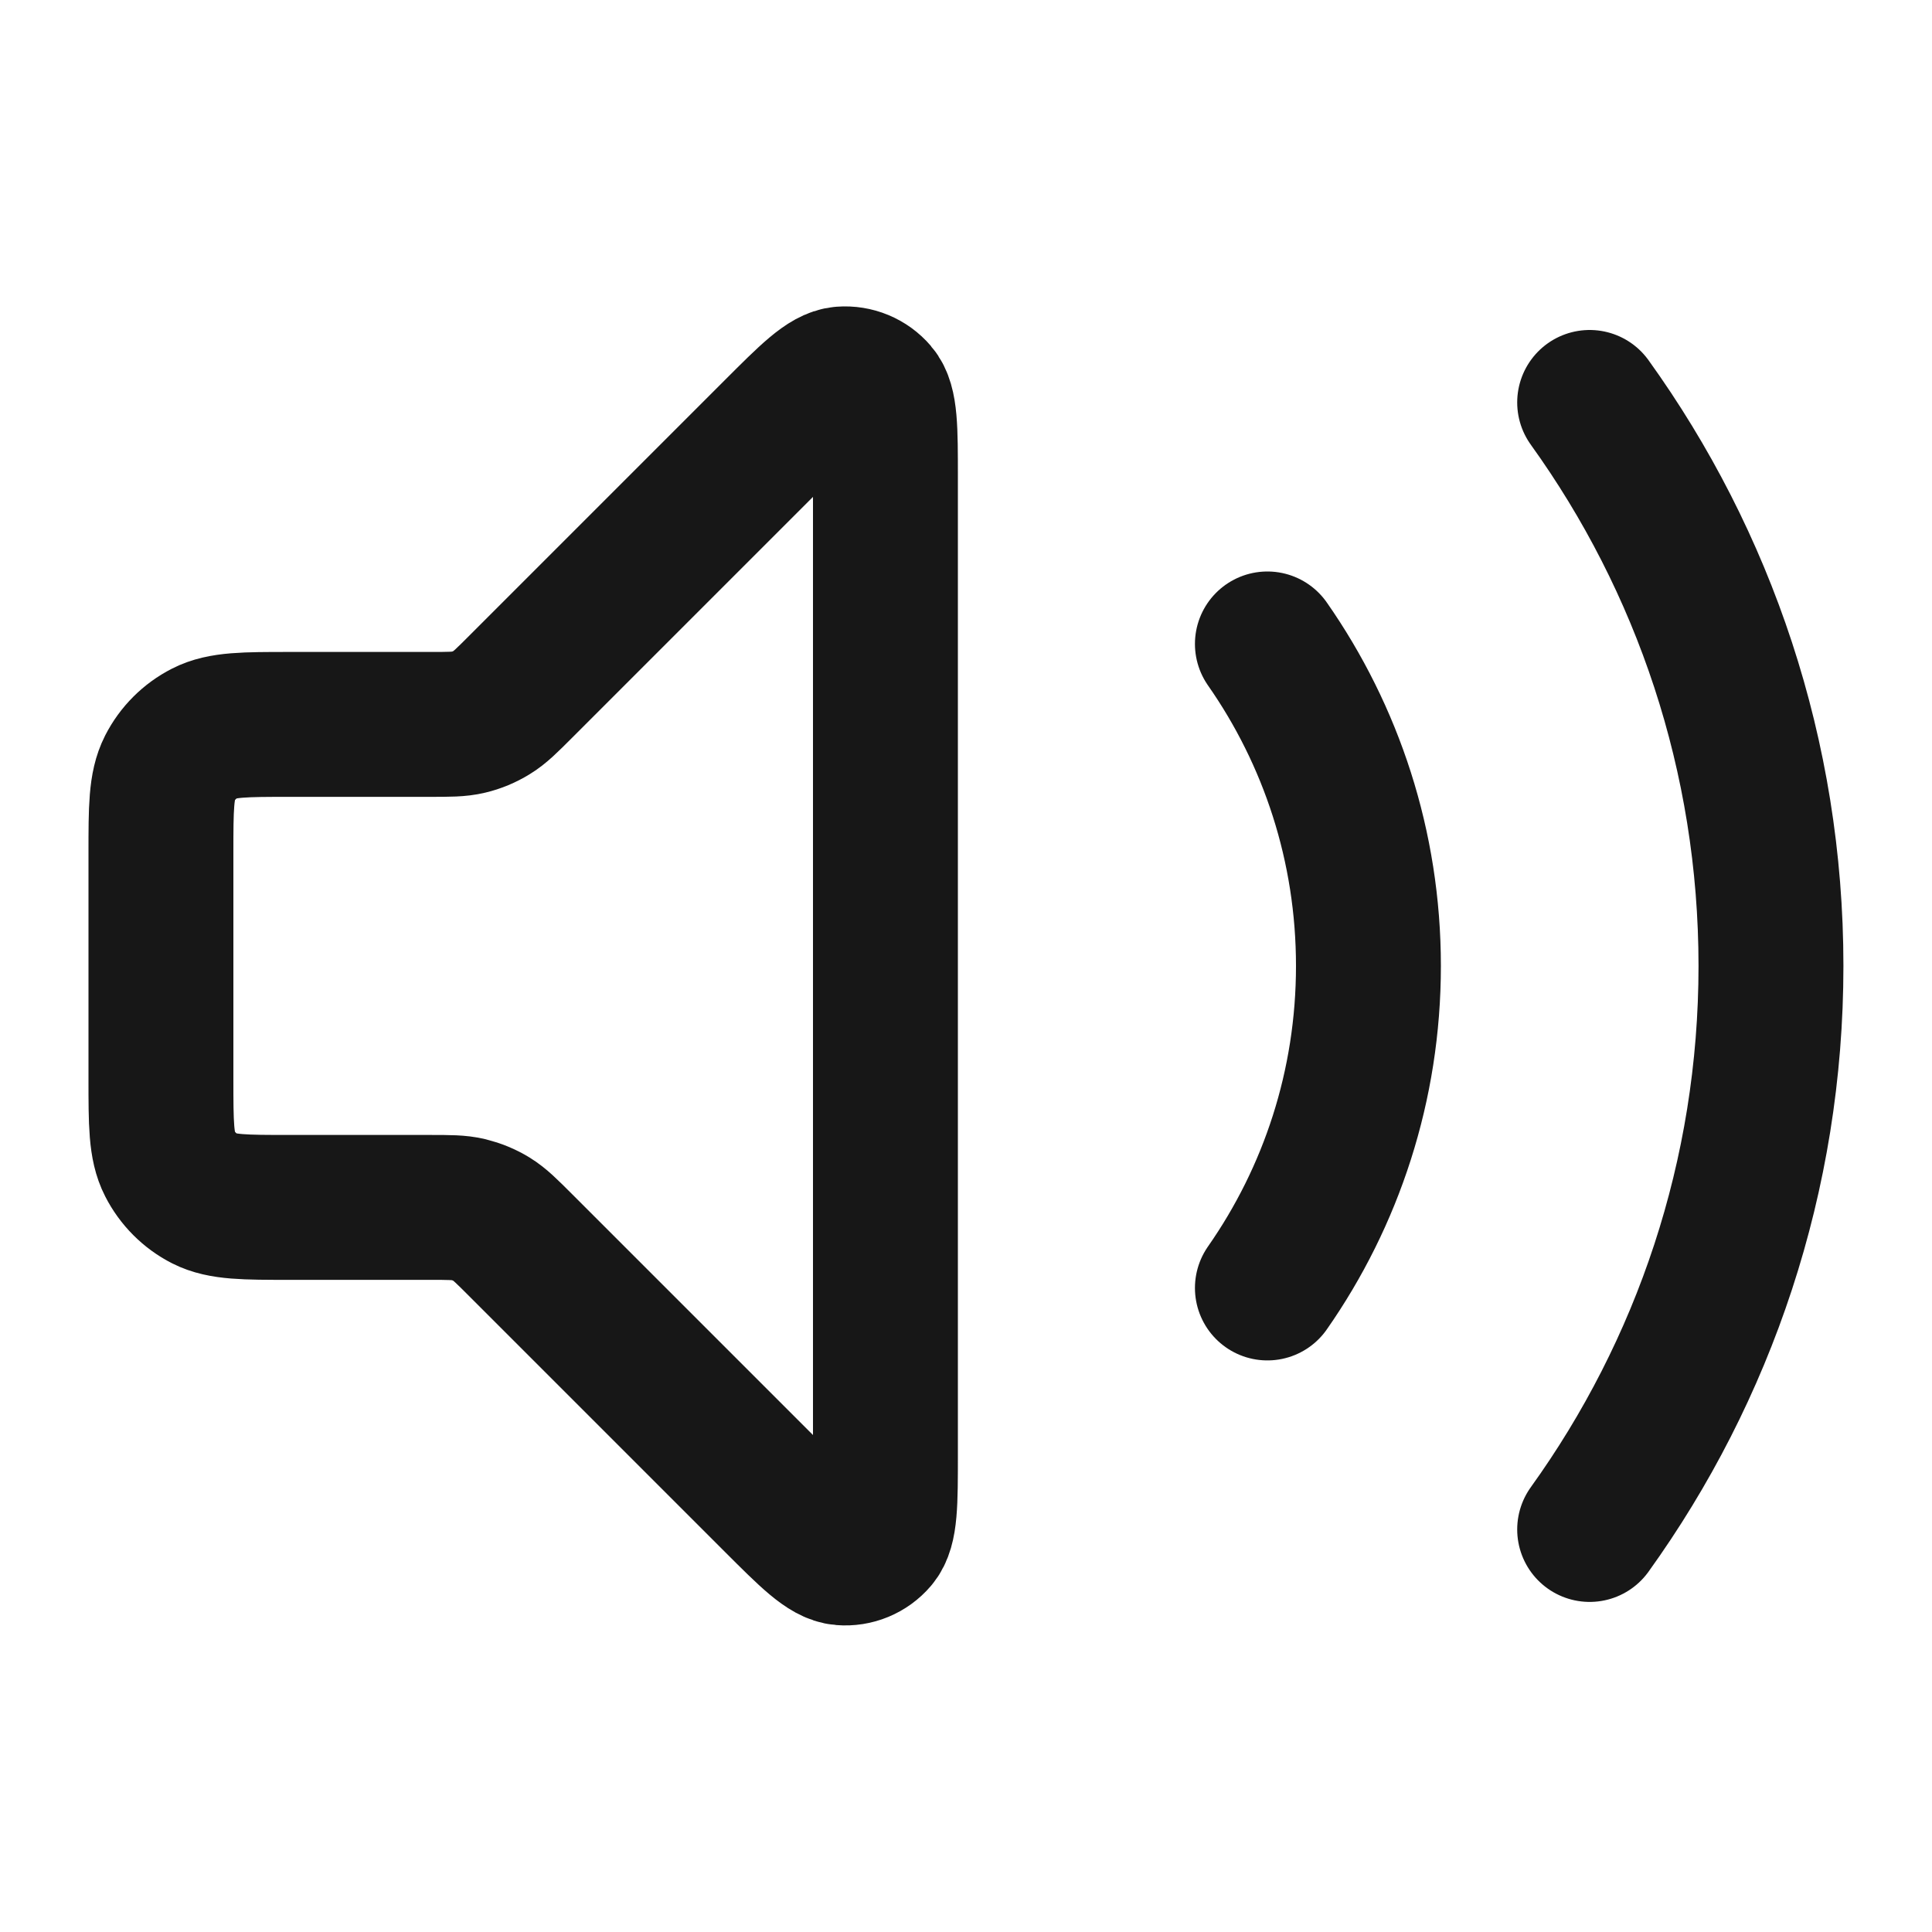 <svg width="20" height="20" viewBox="0 0 20 20" fill="none" xmlns="http://www.w3.org/2000/svg">
<path d="M16.456 4.166C17.637 5.808 18.333 7.822 18.333 9.999C18.333 12.176 17.637 14.191 16.456 15.833M13.12 6.666C13.78 7.611 14.166 8.76 14.166 9.999C14.166 11.239 13.78 12.388 13.12 13.333M8.028 4.471L5.39 7.109C5.246 7.253 5.174 7.325 5.09 7.376C5.015 7.422 4.934 7.456 4.849 7.476C4.753 7.499 4.651 7.499 4.447 7.499H2.999C2.533 7.499 2.299 7.499 2.121 7.59C1.964 7.67 1.837 7.797 1.757 7.954C1.666 8.133 1.666 8.366 1.666 8.833V11.166C1.666 11.633 1.666 11.866 1.757 12.044C1.837 12.201 1.964 12.329 2.121 12.409C2.299 12.499 2.533 12.499 2.999 12.499H4.447C4.651 12.499 4.753 12.499 4.849 12.522C4.934 12.543 5.015 12.576 5.09 12.622C5.174 12.674 5.246 12.746 5.39 12.89L8.028 15.528C8.385 15.885 8.563 16.063 8.717 16.075C8.85 16.086 8.98 16.032 9.066 15.931C9.166 15.814 9.166 15.561 9.166 15.056V4.942C9.166 4.437 9.166 4.185 9.066 4.068C8.98 3.967 8.85 3.913 8.717 3.923C8.563 3.935 8.385 4.114 8.028 4.471Z" stroke="#171717" stroke-width="1.5" stroke-linecap="round" stroke-linejoin="round"/>
</svg>
